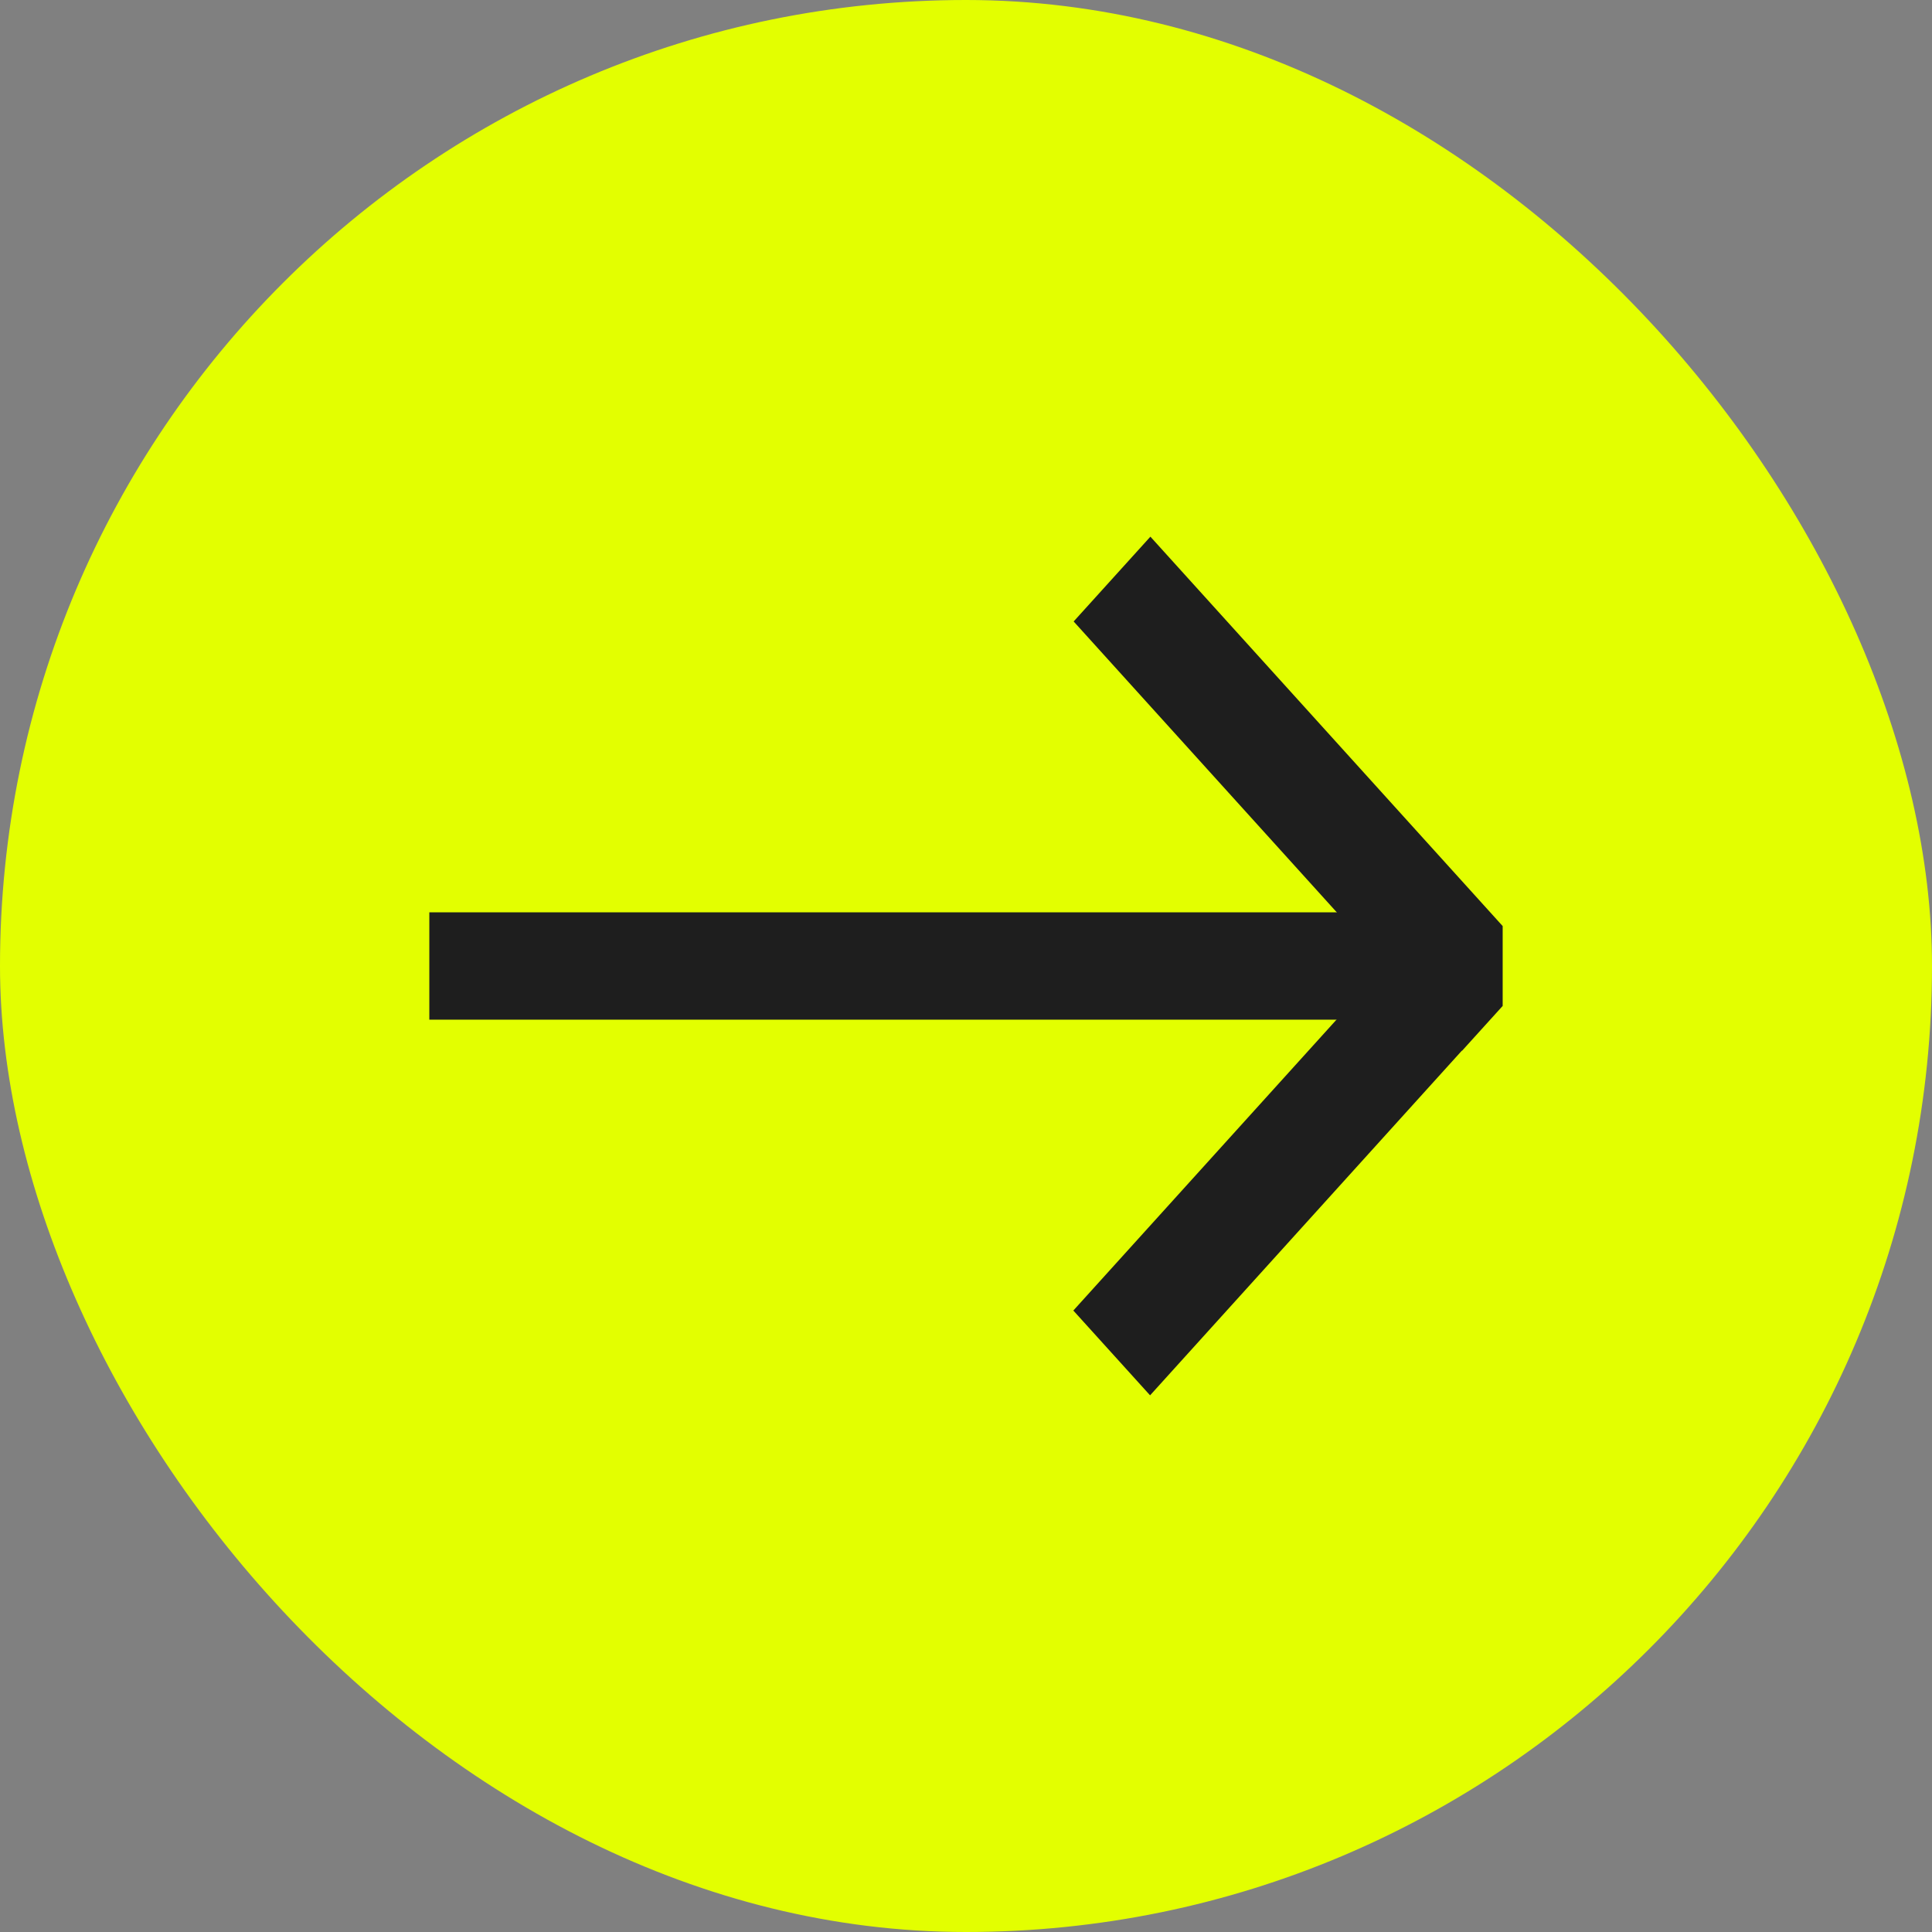 <svg width="36" height="36" viewBox="0 0 36 36" fill="none" xmlns="http://www.w3.org/2000/svg">
<rect x="0" y="0" width="36" height="36" fill="#808080" stroke="none"/>
<rect width="36" height="36" rx="18" fill="#E3FF00"/>
<path fill-rule="evenodd" clip-rule="evenodd" d="M27 19L8 19L8 17L27 17L27 19Z" fill="#1E1E1E"/>
<path fill-rule="evenodd" clip-rule="evenodd" d="M28 17.256L21.436 10L20.006 11.58L25.811 17.997L20 24.42L21.43 26L27.24 19.577L27.243 19.58L28 18.744V17.256Z" fill="#1E1E1E"/>
</svg>
